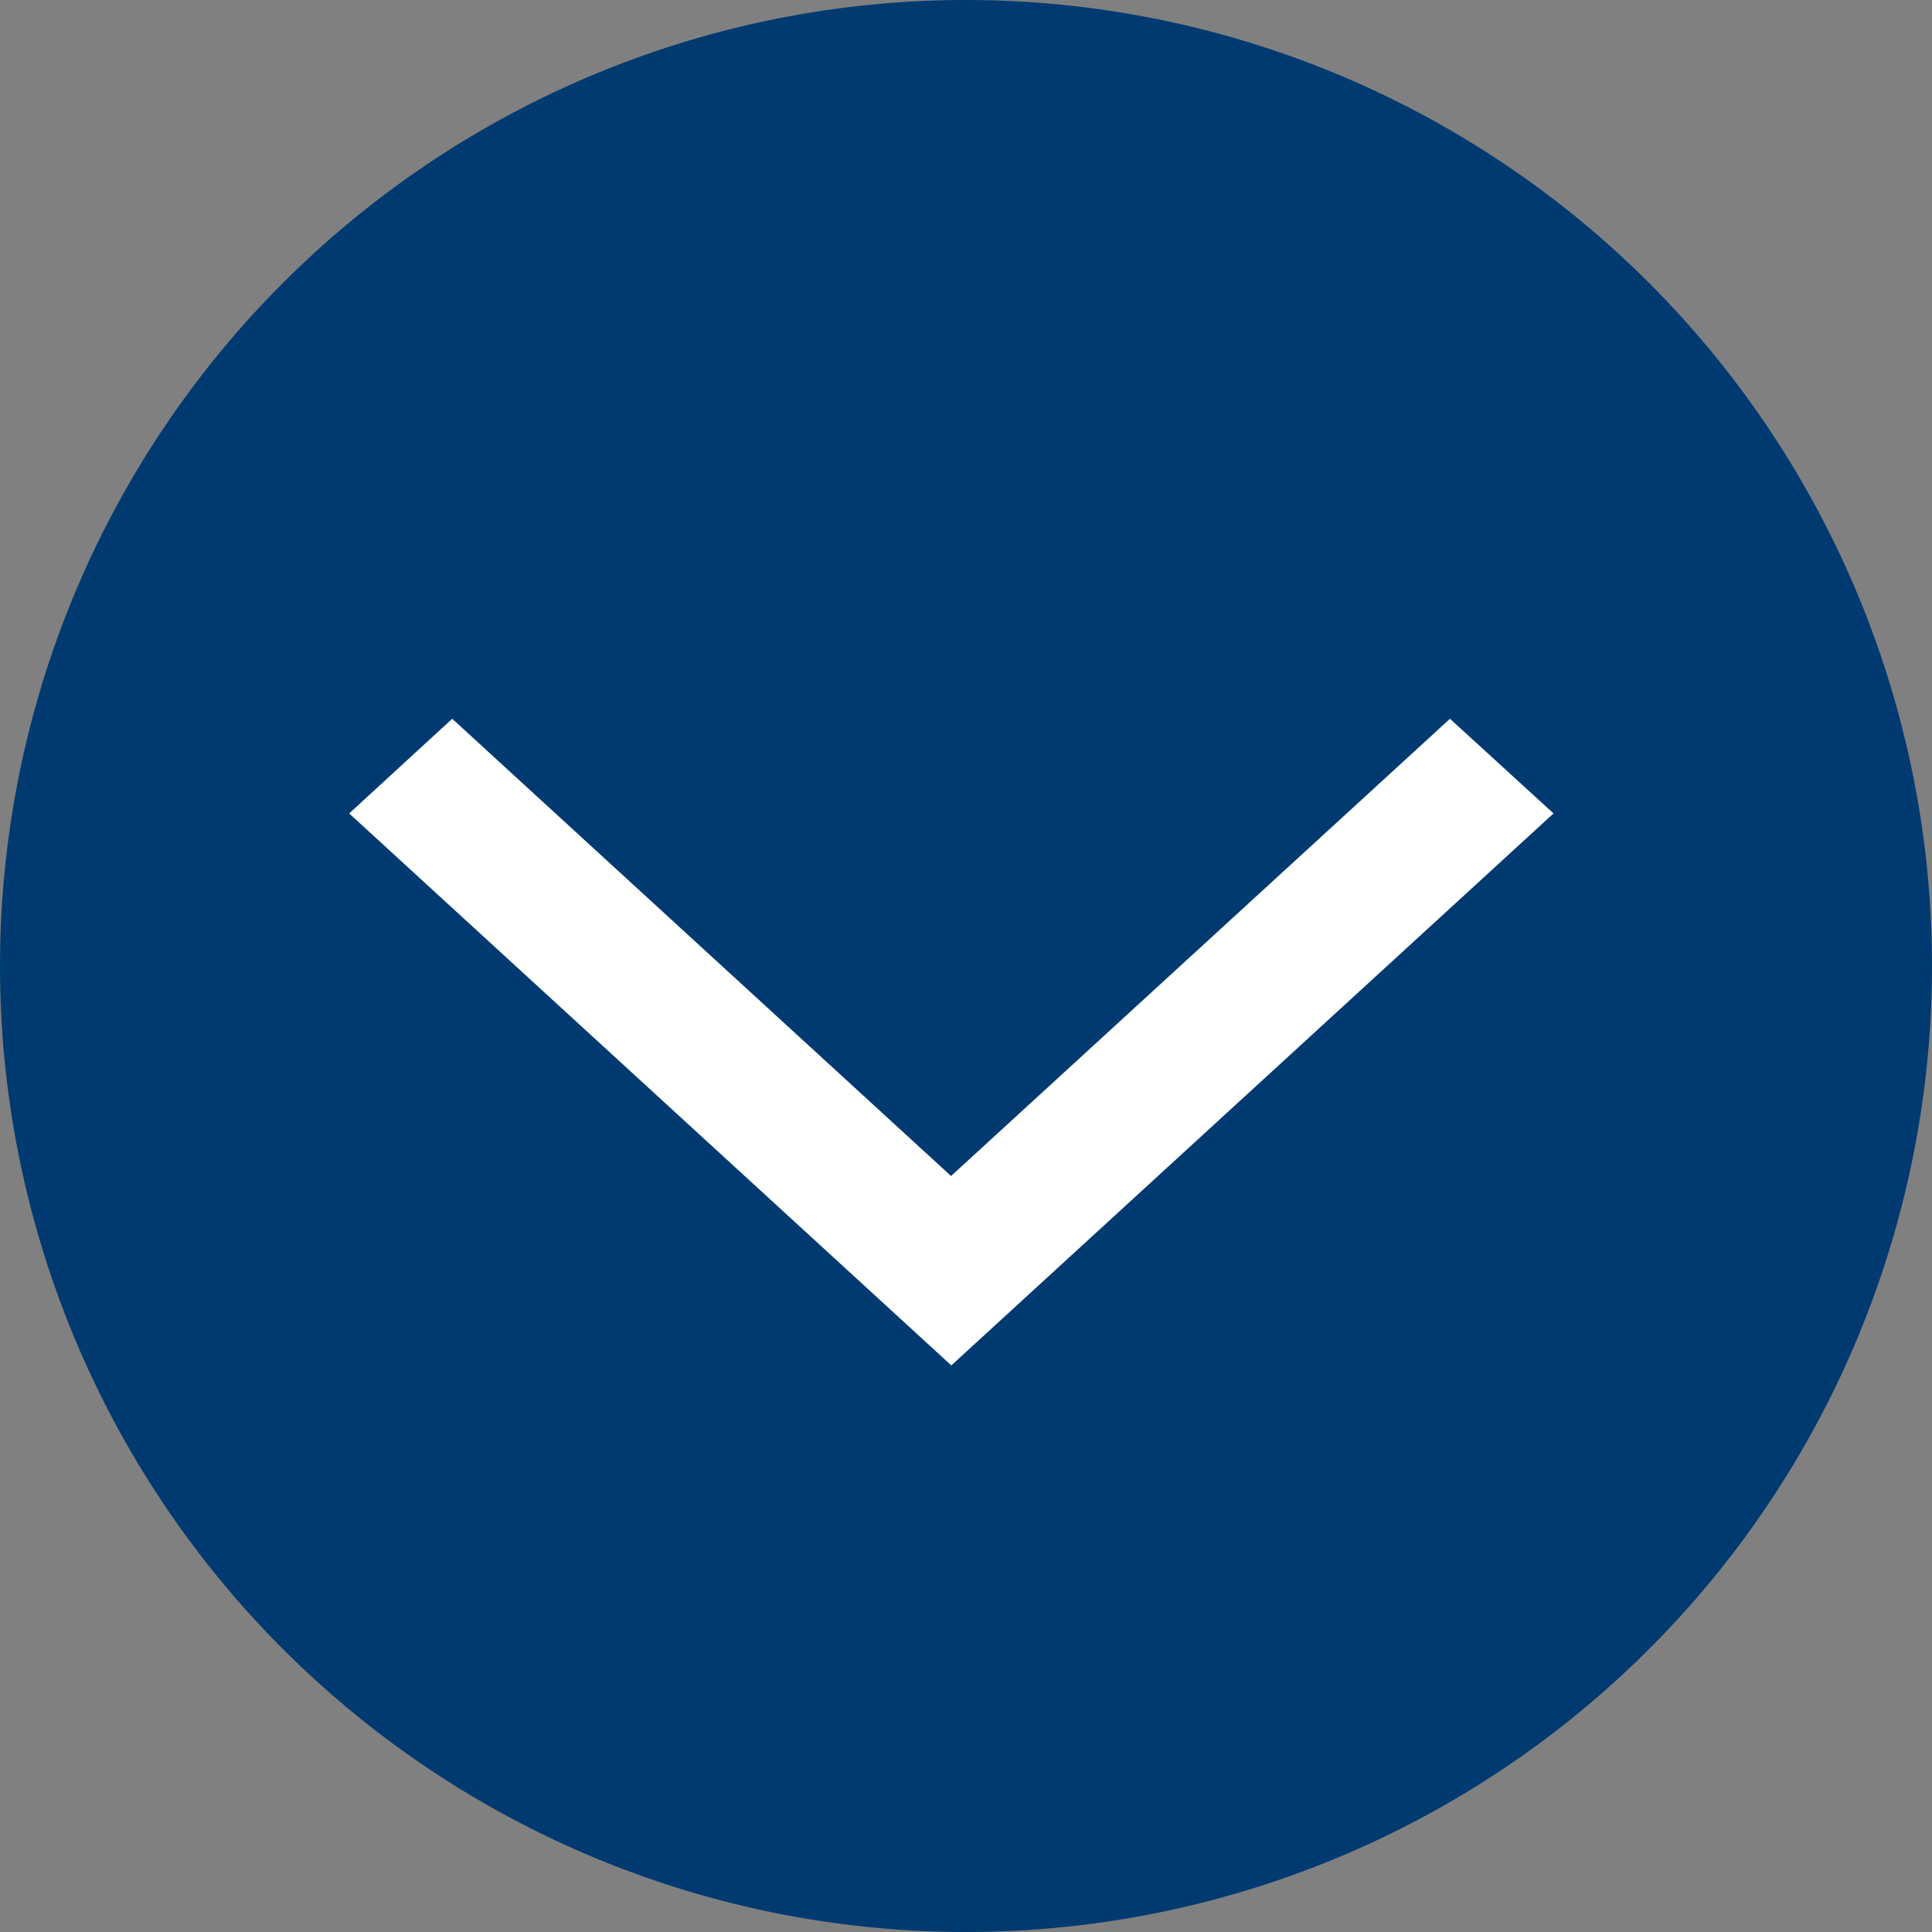 <svg xmlns="http://www.w3.org/2000/svg" width="30" height="30" viewBox="0 0 30 30"><rect x="0" y="0" width="30" height="30" fill="#808080" stroke="none"/><path d="M15,30A15,15,0,1,0,0,15,15,15,0,0,0,15,30Z" fill="#003a70"/><path d="M179.463,74.973l-7.747,7.1-7.746-7.1-1.6,1.47,9.35,8.571,9.351-8.571Z" transform="translate(-156.948 -63.812)" fill="#fff"/></svg>